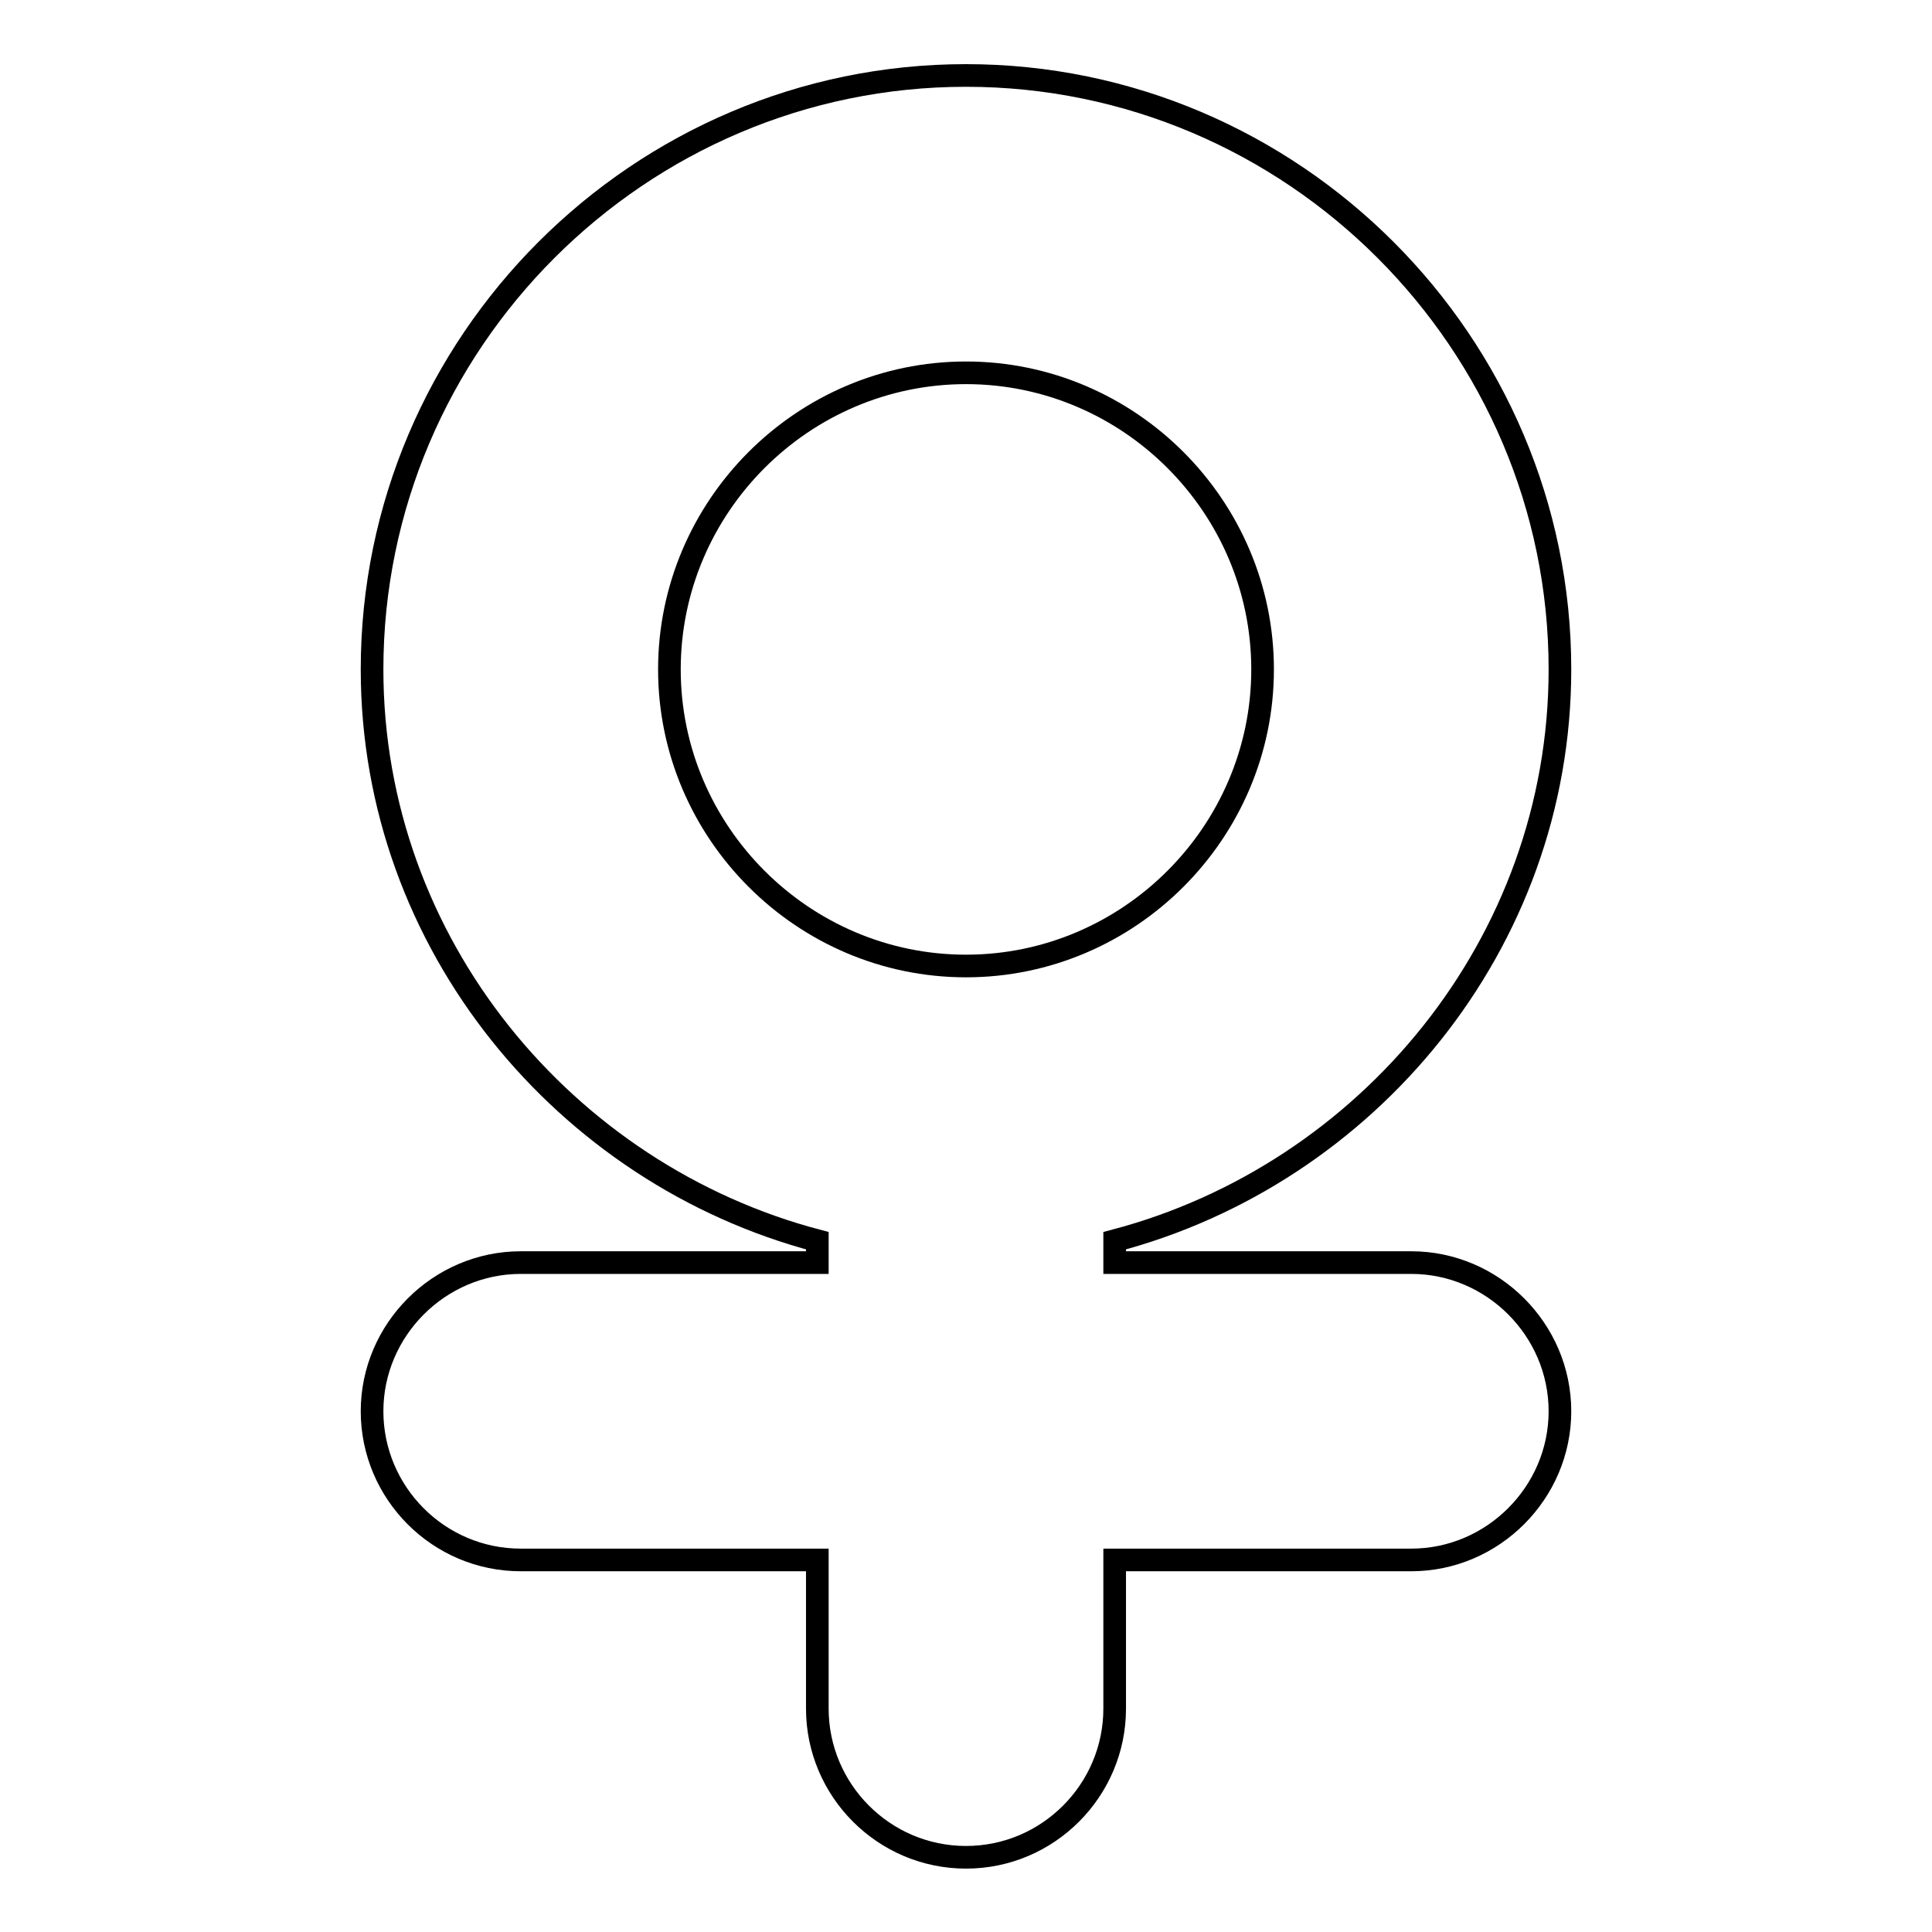 <?xml version="1.0" encoding="utf-8"?>
<!-- Svg Vector Icons : http://www.onlinewebfonts.com/icon -->
<!DOCTYPE svg PUBLIC "-//W3C//DTD SVG 1.1//EN" "http://www.w3.org/Graphics/SVG/1.1/DTD/svg11.dtd">
<svg version="1.1" xmlns="http://www.w3.org/2000/svg" xmlns:xlink="http://www.w3.org/1999/xlink" x="0px" y="0px" viewBox="0 0 256 256" enable-background="new 0 0 256 256" xml:space="preserve">
<g> <path stroke-width="3" fill-opacity="0" stroke="#000000"  d="M187,167.3h-39.3v-2.9c33.4-8.8,59-39.3,59-75.7c0-43.3-35.4-78.7-78.7-78.7S49.3,45.4,49.3,88.7 c0,36.4,25.6,66.9,59,75.7v2.9H69c-10.8,0-19.7,8.9-19.7,19.7c0,10.8,8.8,19.7,19.7,19.7h39.3v19.7c0,10.8,8.8,19.7,19.7,19.7 s19.7-8.9,19.7-19.7v-19.7H187c10.8,0,19.7-8.9,19.7-19.7C206.7,176.2,197.8,167.3,187,167.3z M88.7,88.7 c0-21.6,17.7-39.3,39.3-39.3s39.3,17.7,39.3,39.3c0,21.6-17.7,39.3-39.3,39.3S88.7,110.3,88.7,88.7z"/></g>
</svg>